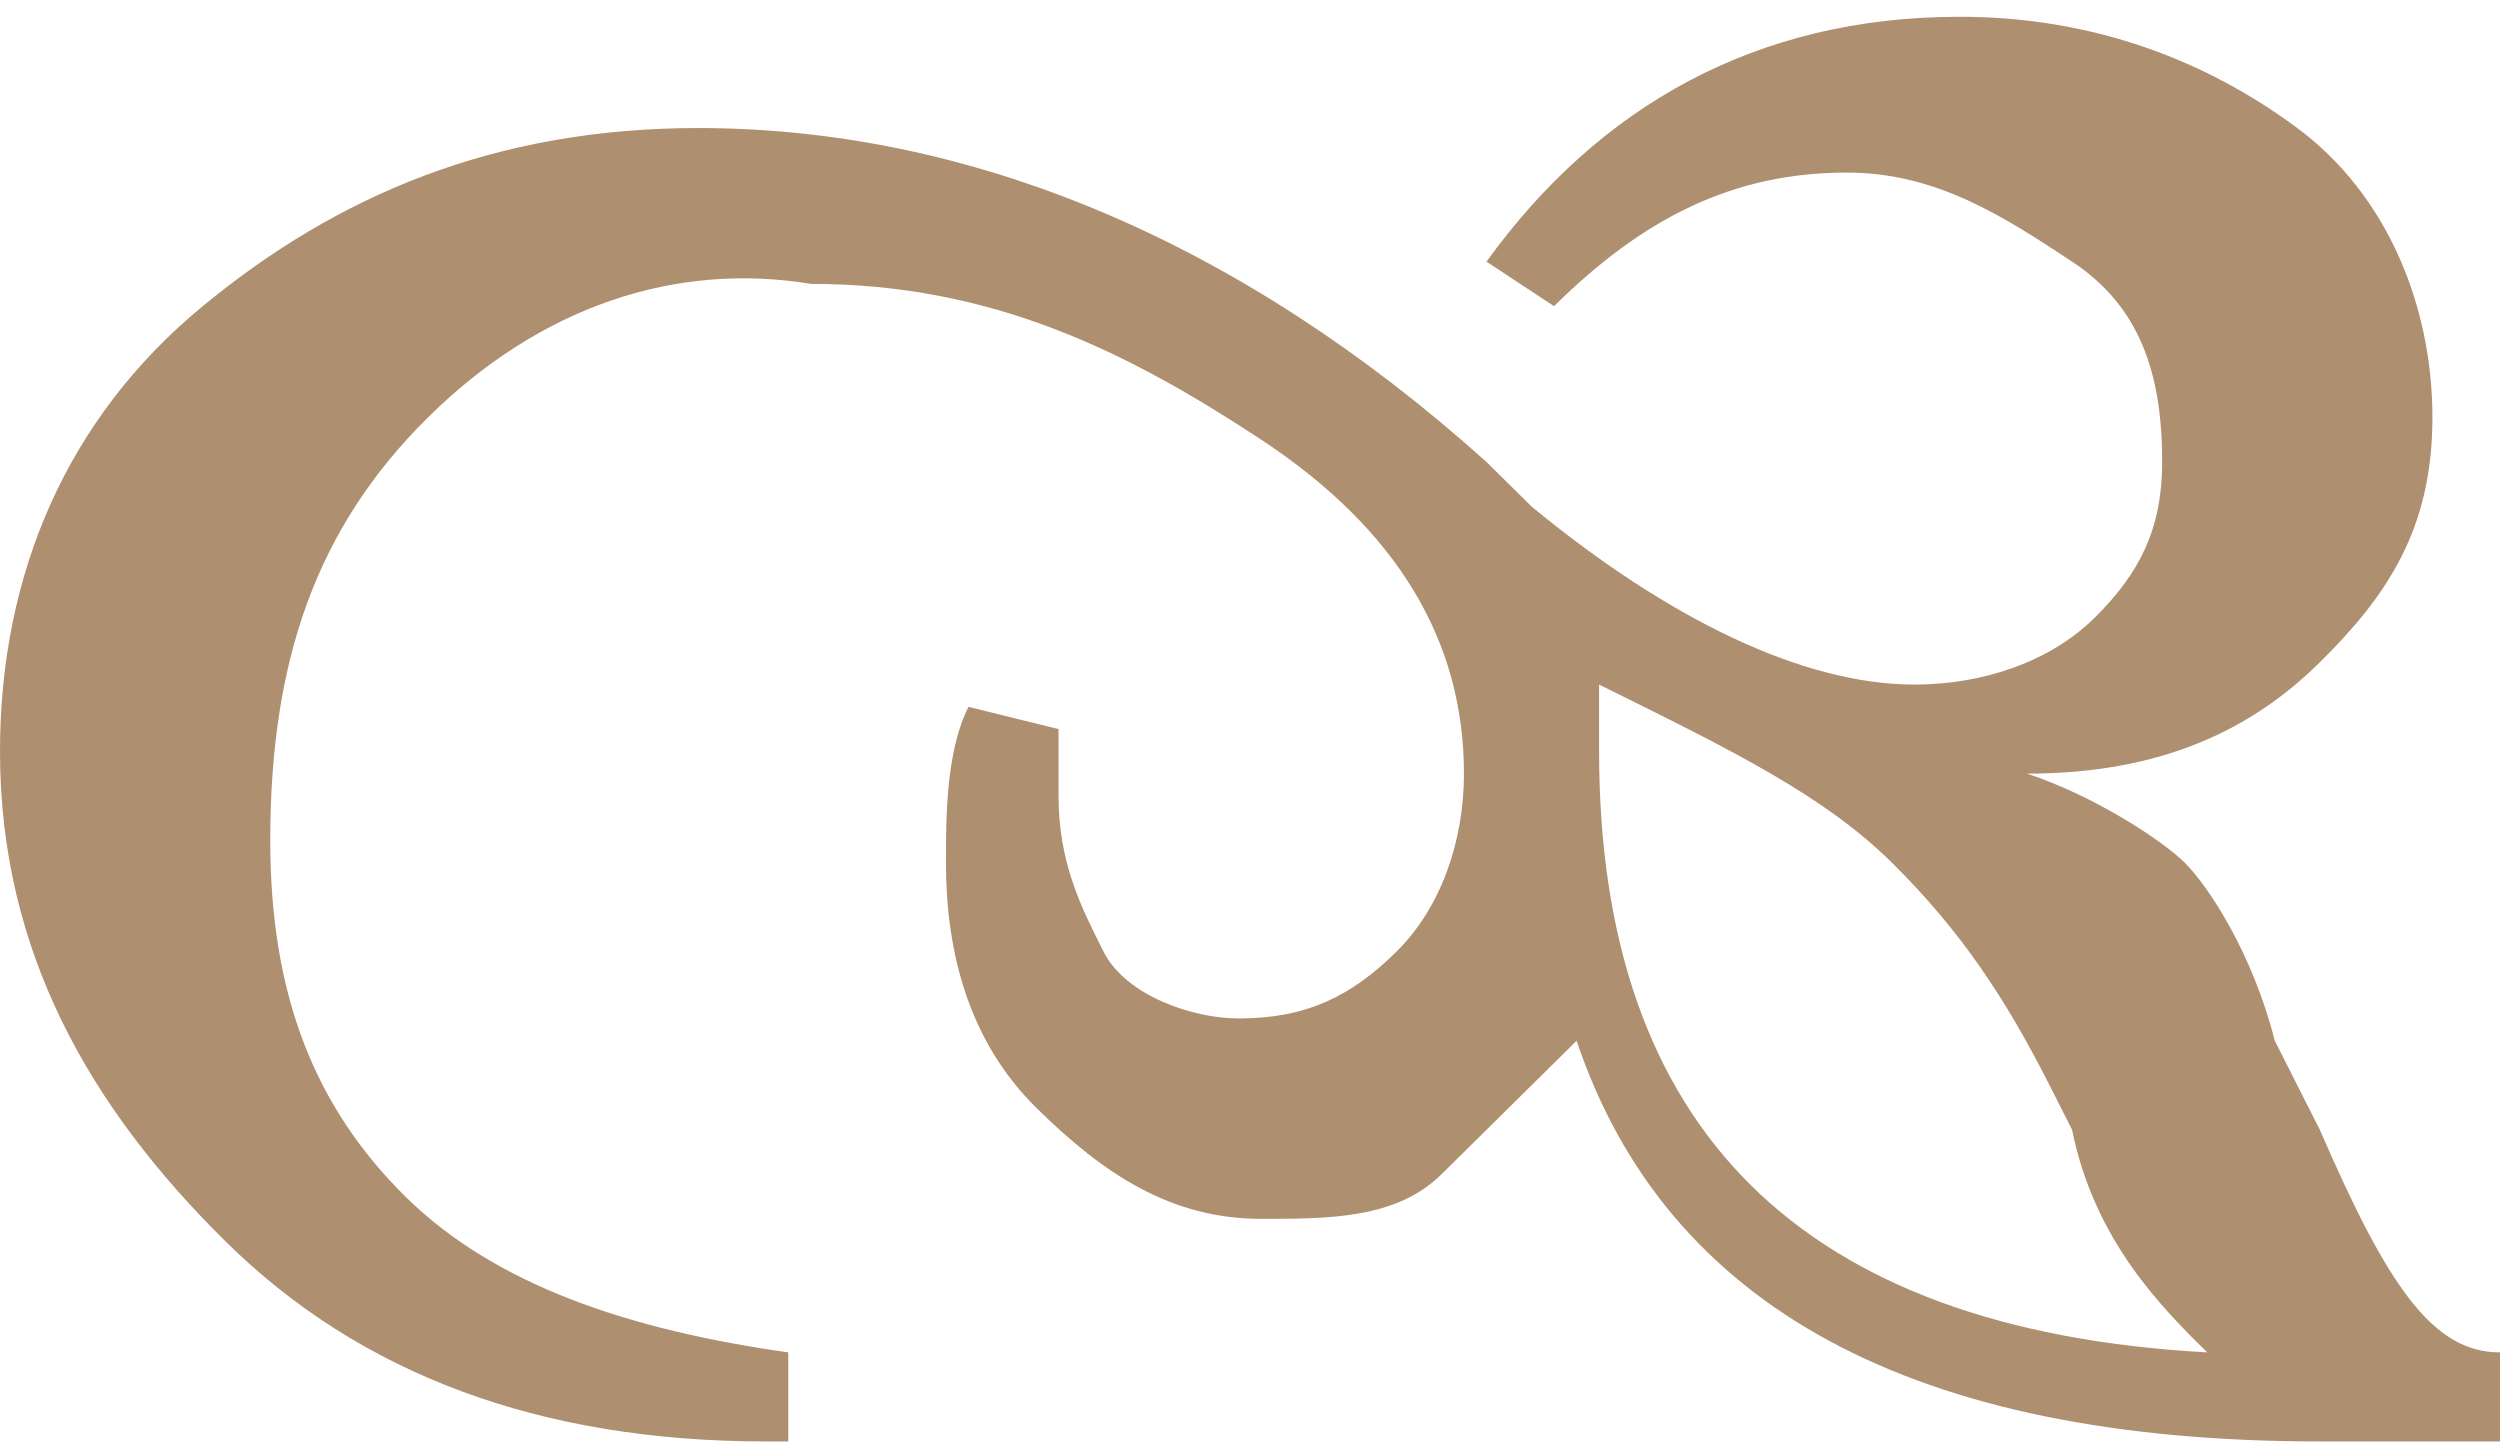 <svg width="69" height="40" viewBox="0 0 69 40" fill="none" xmlns="http://www.w3.org/2000/svg">
<path d="M64.027 39.784C52.838 39.784 46 36.097 43.514 28.725C42.27 29.953 41.027 31.182 39.784 32.411C38.541 33.64 36.676 33.64 34.811 33.64C32.324 33.64 30.459 32.411 28.595 30.568C26.73 28.725 26.108 26.267 26.108 23.809C26.108 22.581 26.108 20.738 26.73 19.509L29.216 20.123C29.216 20.738 29.216 21.352 29.216 21.966C29.216 23.809 29.838 25.038 30.459 26.267C31.081 27.496 32.946 28.11 34.189 28.11C36.054 28.11 37.297 27.496 38.541 26.267C39.784 25.038 40.405 23.195 40.405 21.352C40.405 17.666 38.541 14.594 34.811 12.136C31.081 9.678 27.351 7.835 22.378 7.835C18.649 7.221 14.919 8.45 11.811 11.522C8.703 14.594 7.459 18.28 7.459 23.195C7.459 27.496 8.703 30.568 11.189 33.026C13.676 35.483 17.405 36.712 21.757 37.326V39.784H21.135C14.919 39.784 9.946 37.941 6.216 34.254C2.486 30.568 0 26.267 0 20.738C0 15.822 1.865 11.522 5.595 8.45C9.324 5.378 13.676 3.534 19.27 3.534C26.73 3.534 34.189 6.606 41.027 12.75L42.27 13.979C46 17.051 49.73 18.894 52.838 18.894C54.703 18.894 56.568 18.28 57.811 17.051C59.054 15.822 59.676 14.594 59.676 12.75C59.676 10.293 59.054 8.45 57.189 7.221C55.324 5.992 53.459 4.763 50.973 4.763C47.865 4.763 45.378 5.992 42.892 8.45L41.027 7.221C44.135 2.92 48.486 0.463 54.081 0.463C57.811 0.463 60.919 1.691 63.405 3.534C65.892 5.378 67.135 8.45 67.135 11.522C67.135 14.594 65.892 16.437 64.027 18.28C62.162 20.123 59.676 21.352 55.946 21.352C57.811 21.966 59.676 23.195 60.297 23.809C60.919 24.424 62.162 26.267 62.784 28.725L64.027 31.182C65.892 35.483 67.135 37.326 69 37.326V39.784H64.027ZM44.135 20.738C44.135 31.182 49.73 36.712 60.919 37.326C59.676 36.097 57.811 34.254 57.189 31.182L56.568 29.953C55.324 27.496 54.081 25.653 52.216 23.809C50.351 21.966 47.865 20.738 44.135 18.894V20.738Z" fill="#AE8F70"/>
</svg>
